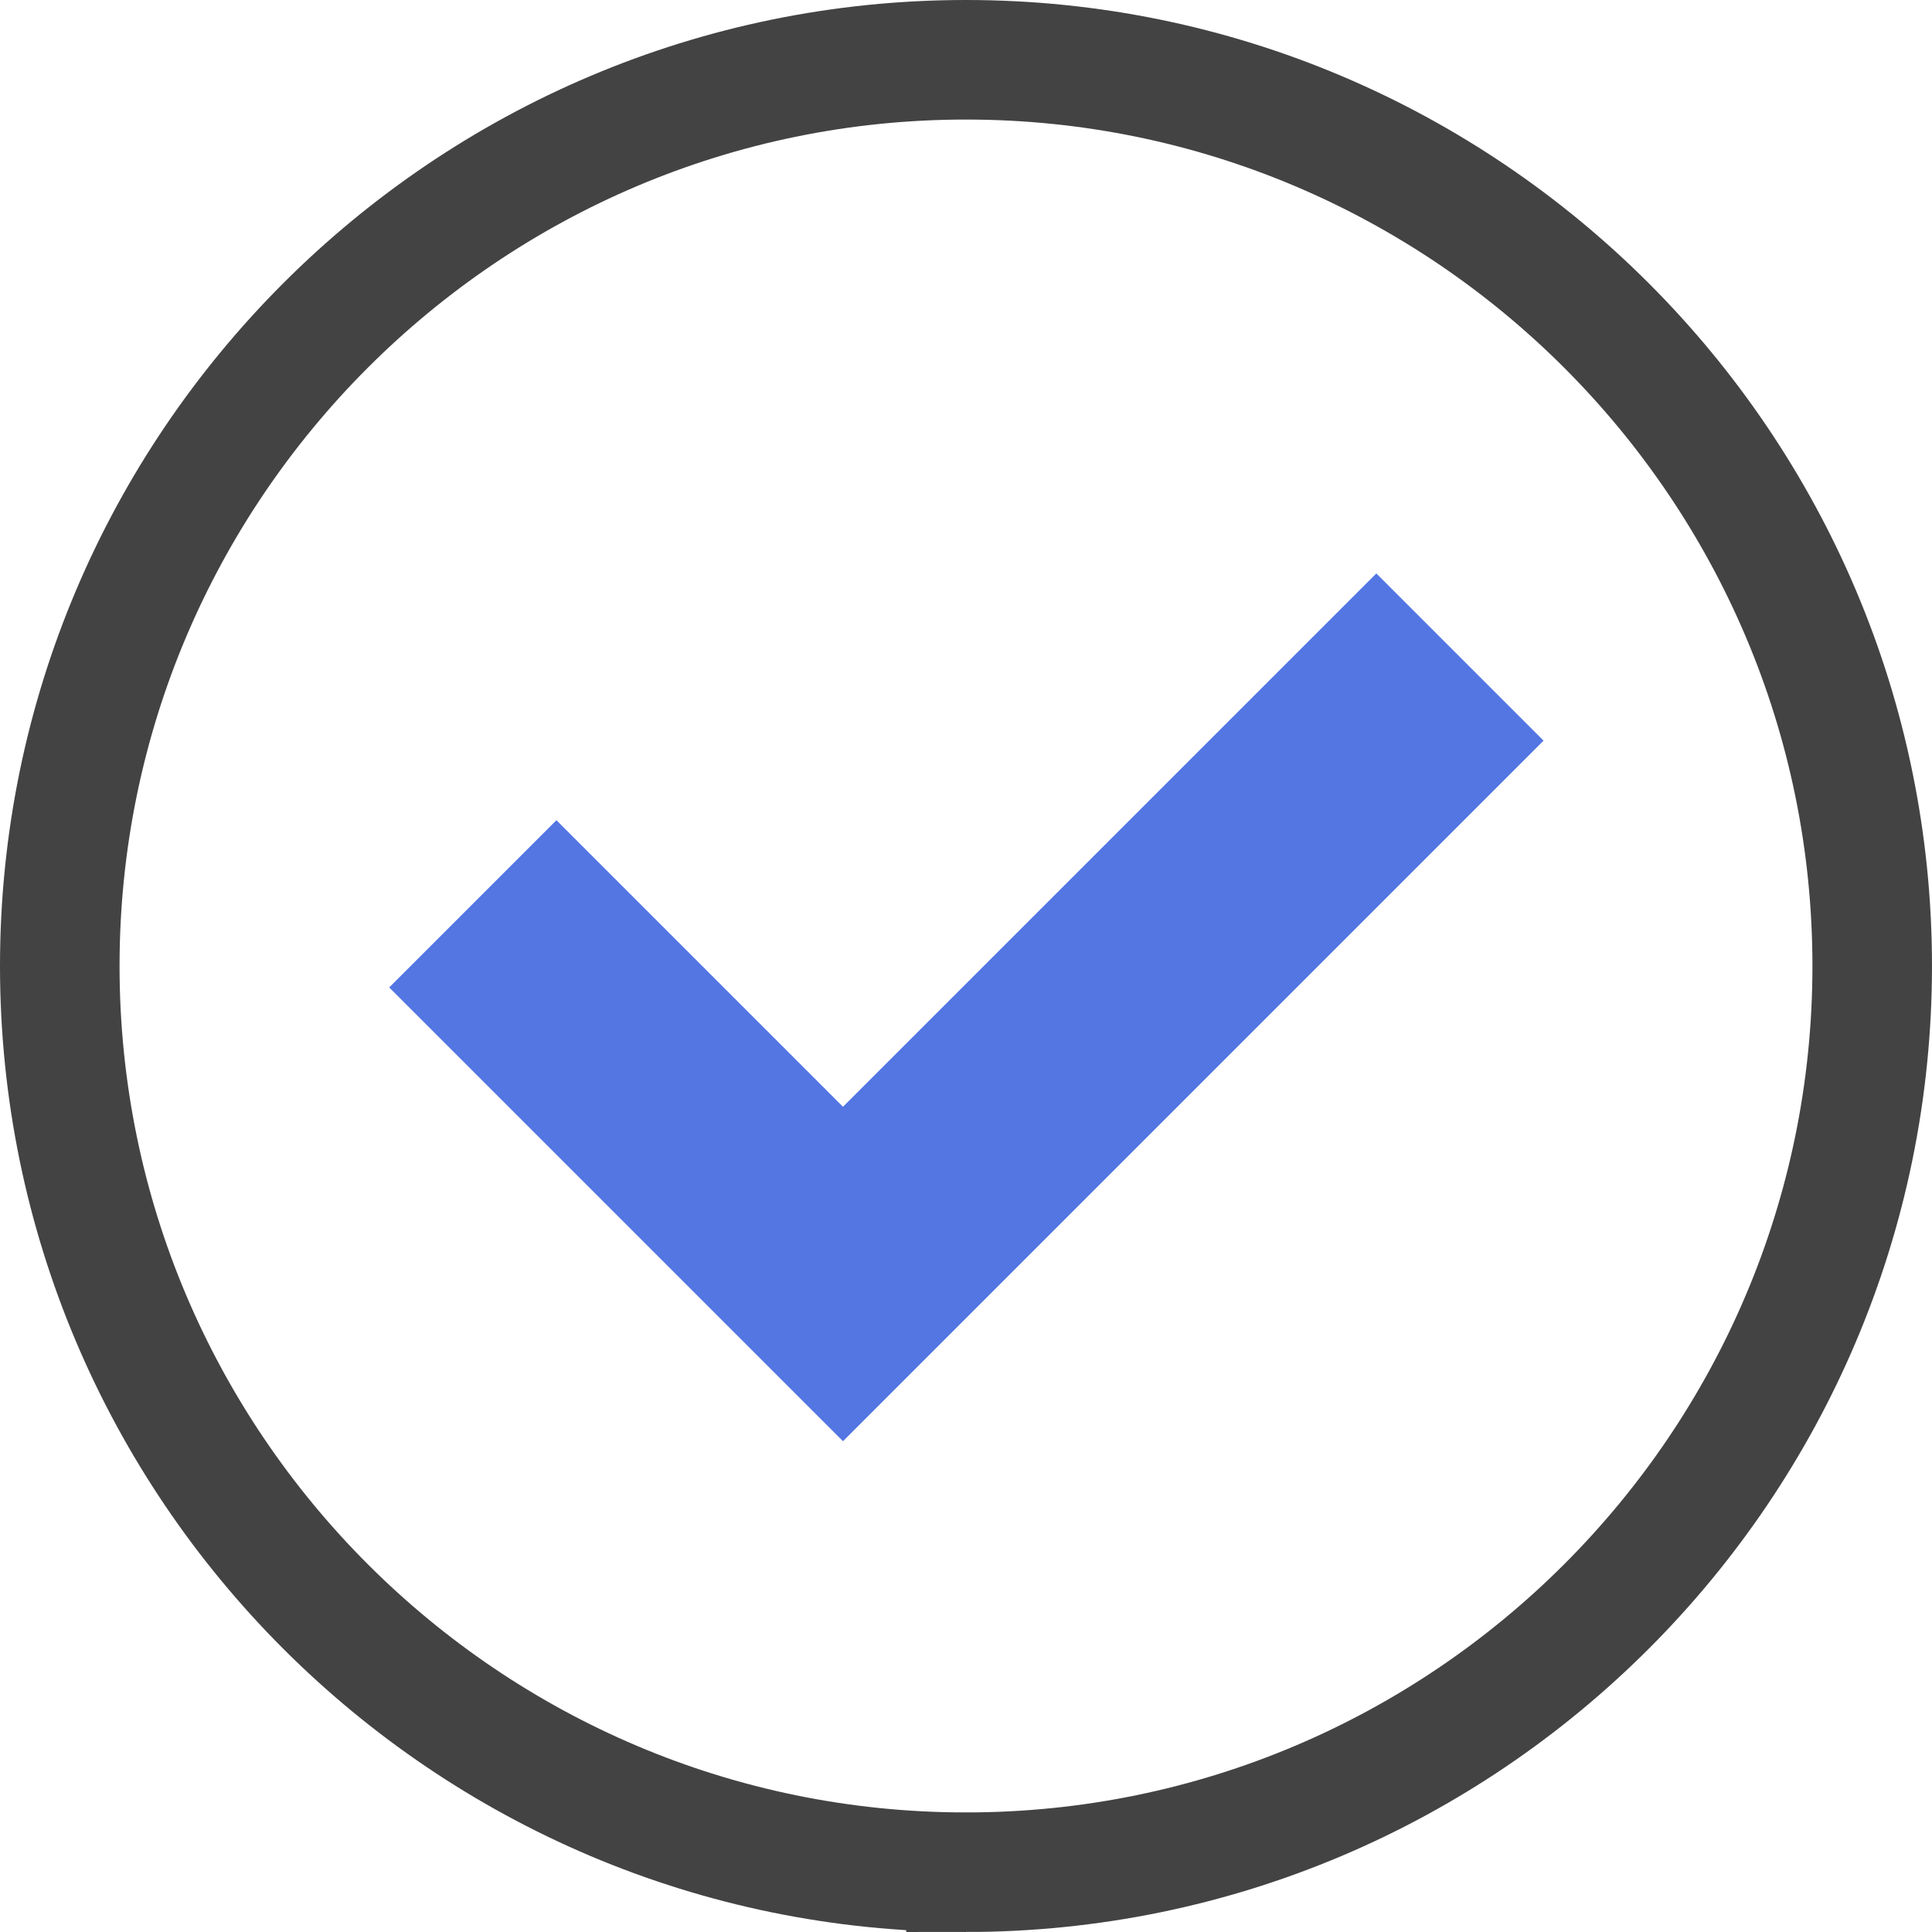 <?xml version="1.0" encoding="UTF-8"?><svg id="Layer_2" xmlns="http://www.w3.org/2000/svg" viewBox="0 0 1454.45 1454.44"><defs><style>.cls-1{fill:#5376e3;stroke-width:0px;}.cls-2{fill:none;stroke:#434343;stroke-miterlimit:10;stroke-width:90px;}</style></defs><g id="Layer_1-2"><path class="cls-2" d="M727.22,1409.44c-376.16,0-682.22-306.04-682.22-682.22S351.06,45,727.22,45s682.22,306.04,682.22,682.22-306.06,682.22-682.22,682.22Z"/><polygon class="cls-1" points="293 743.36 418.89 617.47 634.62 833.2 1036.13 431.7 1162.02 557.58 634.62 1084.98 293 743.36"/></g></svg>